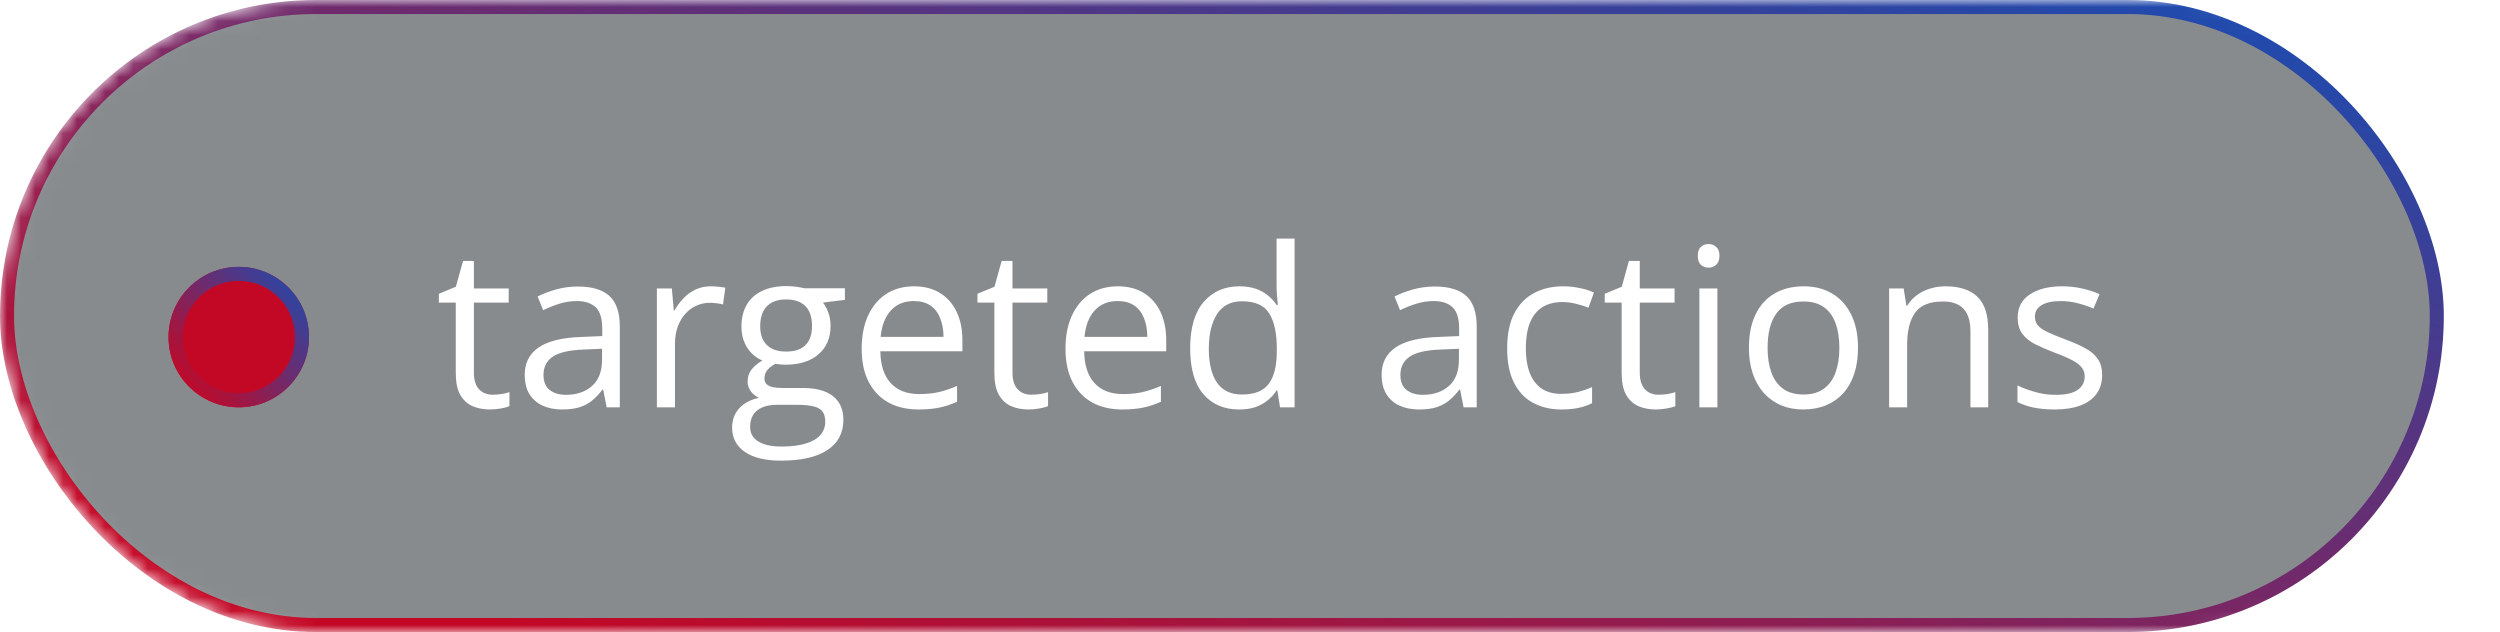<?xml version="1.0" encoding="UTF-8"?> <svg xmlns="http://www.w3.org/2000/svg" width="178" height="45" viewBox="0 0 178 45" fill="none"><mask id="mask0_3786_2920" style="mask-type:alpha" maskUnits="userSpaceOnUse" x="0" y="0" width="178" height="45"><rect x="0.5" y="0.5" width="177" height="44" rx="22" fill="#1A1B21" stroke="url(#paint0_linear_3786_2920)"></rect></mask><g mask="url(#mask0_3786_2920)"><rect data-figma-bg-blur-radius="4" x="0.5" y="0.5" width="173" height="44" rx="22" fill="#13181E" fill-opacity="0.5" stroke="url(#paint1_linear_3786_2920)"></rect><path d="M35.083 28.105C35.294 28.105 35.511 28.087 35.732 28.051C35.953 28.015 36.133 27.971 36.272 27.919V28.915C36.123 28.982 35.914 29.039 35.647 29.085C35.384 29.131 35.127 29.154 34.875 29.154C34.427 29.154 34.021 29.077 33.655 28.923C33.29 28.763 32.997 28.496 32.775 28.12C32.559 27.744 32.451 27.225 32.451 26.561V21.543H31.247V20.918L32.459 20.416L32.968 18.579H33.74V20.54H36.218V21.543H33.74V26.522C33.74 27.052 33.861 27.448 34.103 27.711C34.35 27.973 34.677 28.105 35.083 28.105ZM41.151 20.401C42.159 20.401 42.908 20.627 43.397 21.08C43.886 21.533 44.13 22.256 44.13 23.249V29H43.196L42.949 27.75H42.887C42.651 28.058 42.404 28.318 42.146 28.529C41.889 28.735 41.591 28.892 41.251 29C40.916 29.103 40.505 29.154 40.016 29.154C39.501 29.154 39.043 29.064 38.642 28.884C38.246 28.704 37.932 28.431 37.7 28.066C37.474 27.701 37.361 27.238 37.361 26.677C37.361 25.833 37.695 25.184 38.364 24.731C39.033 24.279 40.052 24.032 41.421 23.99L42.88 23.929V23.411C42.88 22.681 42.723 22.169 42.409 21.875C42.095 21.582 41.652 21.435 41.081 21.435C40.639 21.435 40.217 21.5 39.815 21.628C39.414 21.757 39.033 21.909 38.673 22.084L38.279 21.111C38.66 20.916 39.097 20.748 39.591 20.609C40.085 20.47 40.605 20.401 41.151 20.401ZM42.864 24.832L41.575 24.886C40.52 24.927 39.777 25.099 39.344 25.403C38.912 25.706 38.696 26.136 38.696 26.692C38.696 27.176 38.843 27.533 39.136 27.765C39.429 27.997 39.818 28.112 40.301 28.112C41.053 28.112 41.668 27.904 42.146 27.487C42.625 27.07 42.864 26.445 42.864 25.611V24.832ZM50.614 20.386C50.784 20.386 50.962 20.396 51.147 20.416C51.332 20.432 51.497 20.455 51.641 20.486L51.479 21.675C51.34 21.639 51.185 21.61 51.016 21.59C50.846 21.569 50.686 21.559 50.537 21.559C50.197 21.559 49.876 21.628 49.572 21.767C49.274 21.901 49.011 22.097 48.785 22.354C48.558 22.606 48.381 22.912 48.252 23.272C48.123 23.628 48.059 24.024 48.059 24.461V29H46.77V20.54H47.835L47.974 22.099H48.028C48.203 21.785 48.414 21.5 48.661 21.242C48.908 20.98 49.194 20.771 49.518 20.617C49.847 20.463 50.213 20.386 50.614 20.386ZM55.601 32.798C54.489 32.798 53.632 32.589 53.03 32.172C52.428 31.761 52.127 31.182 52.127 30.436C52.127 29.906 52.294 29.453 52.629 29.077C52.968 28.701 53.437 28.452 54.034 28.328C53.812 28.226 53.622 28.071 53.462 27.865C53.308 27.66 53.231 27.423 53.231 27.155C53.231 26.846 53.316 26.576 53.486 26.345C53.661 26.108 53.926 25.881 54.281 25.665C53.838 25.485 53.478 25.182 53.2 24.755C52.927 24.322 52.791 23.82 52.791 23.249C52.791 22.642 52.917 22.125 53.169 21.698C53.421 21.265 53.787 20.936 54.265 20.71C54.744 20.483 55.323 20.37 56.002 20.37C56.151 20.37 56.301 20.378 56.45 20.393C56.604 20.404 56.751 20.422 56.89 20.447C57.029 20.468 57.15 20.494 57.253 20.524H60.155V21.35L58.596 21.543C58.75 21.744 58.879 21.986 58.982 22.269C59.085 22.552 59.136 22.866 59.136 23.211C59.136 24.055 58.85 24.726 58.279 25.225C57.708 25.719 56.923 25.966 55.925 25.966C55.688 25.966 55.446 25.946 55.199 25.905C54.947 26.044 54.754 26.198 54.62 26.368C54.492 26.538 54.427 26.733 54.427 26.954C54.427 27.119 54.476 27.25 54.574 27.348C54.677 27.446 54.824 27.518 55.014 27.564C55.205 27.605 55.434 27.626 55.701 27.626H57.191C58.112 27.626 58.817 27.819 59.306 28.205C59.8 28.591 60.047 29.154 60.047 29.895C60.047 30.832 59.666 31.55 58.904 32.049C58.143 32.548 57.042 32.798 55.601 32.798ZM55.639 31.794C56.339 31.794 56.918 31.722 57.376 31.578C57.839 31.439 58.184 31.236 58.41 30.968C58.642 30.706 58.758 30.392 58.758 30.027C58.758 29.687 58.681 29.43 58.526 29.255C58.372 29.085 58.145 28.972 57.847 28.915C57.548 28.853 57.183 28.823 56.751 28.823H55.284C54.903 28.823 54.572 28.882 54.288 29C54.005 29.118 53.787 29.293 53.632 29.525C53.483 29.756 53.408 30.045 53.408 30.389C53.408 30.847 53.602 31.195 53.987 31.431C54.373 31.673 54.924 31.794 55.639 31.794ZM55.971 25.032C56.584 25.032 57.044 24.878 57.353 24.569C57.662 24.261 57.816 23.81 57.816 23.218C57.816 22.585 57.659 22.112 57.345 21.798C57.031 21.479 56.568 21.32 55.956 21.32C55.369 21.32 54.916 21.484 54.597 21.814C54.283 22.138 54.126 22.614 54.126 23.242C54.126 23.818 54.286 24.261 54.605 24.569C54.924 24.878 55.38 25.032 55.971 25.032ZM65.08 20.386C65.8 20.386 66.418 20.545 66.932 20.864C67.447 21.183 67.841 21.631 68.113 22.207C68.386 22.778 68.522 23.447 68.522 24.214V25.009H62.679C62.695 26.002 62.942 26.759 63.42 27.279C63.899 27.798 64.573 28.058 65.443 28.058C65.978 28.058 66.451 28.009 66.863 27.912C67.275 27.814 67.702 27.67 68.144 27.479V28.606C67.717 28.797 67.293 28.936 66.871 29.023C66.454 29.111 65.96 29.154 65.388 29.154C64.576 29.154 63.865 28.99 63.258 28.66C62.656 28.326 62.188 27.837 61.853 27.194C61.519 26.55 61.352 25.763 61.352 24.832C61.352 23.921 61.503 23.134 61.807 22.47C62.116 21.801 62.548 21.286 63.104 20.926C63.665 20.566 64.323 20.386 65.08 20.386ZM65.064 21.435C64.38 21.435 63.834 21.659 63.428 22.107C63.021 22.555 62.779 23.18 62.702 23.983H67.179C67.174 23.478 67.094 23.036 66.94 22.655C66.791 22.269 66.562 21.971 66.253 21.759C65.944 21.543 65.548 21.435 65.064 21.435ZM73.432 28.105C73.643 28.105 73.859 28.087 74.08 28.051C74.302 28.015 74.482 27.971 74.621 27.919V28.915C74.471 28.982 74.263 29.039 73.995 29.085C73.733 29.131 73.476 29.154 73.223 29.154C72.776 29.154 72.369 29.077 72.004 28.923C71.638 28.763 71.345 28.496 71.124 28.12C70.908 27.744 70.8 27.225 70.8 26.561V21.543H69.595V20.918L70.807 20.416L71.317 18.579H72.089V20.54H74.567V21.543H72.089V26.522C72.089 27.052 72.21 27.448 72.451 27.711C72.698 27.973 73.025 28.105 73.432 28.105ZM79.592 20.386C80.312 20.386 80.93 20.545 81.444 20.864C81.959 21.183 82.353 21.631 82.625 22.207C82.898 22.778 83.034 23.447 83.034 24.214V25.009H77.191C77.207 26.002 77.454 26.759 77.932 27.279C78.411 27.798 79.085 28.058 79.954 28.058C80.49 28.058 80.963 28.009 81.375 27.912C81.787 27.814 82.214 27.67 82.656 27.479V28.606C82.229 28.797 81.805 28.936 81.382 29.023C80.966 29.111 80.472 29.154 79.9 29.154C79.087 29.154 78.377 28.99 77.77 28.66C77.168 28.326 76.7 27.837 76.365 27.194C76.031 26.55 75.863 25.763 75.863 24.832C75.863 23.921 76.015 23.134 76.319 22.47C76.627 21.801 77.06 21.286 77.616 20.926C78.177 20.566 78.835 20.386 79.592 20.386ZM79.576 21.435C78.892 21.435 78.346 21.659 77.94 22.107C77.533 22.555 77.291 23.18 77.214 23.983H81.691C81.686 23.478 81.606 23.036 81.452 22.655C81.303 22.269 81.074 21.971 80.765 21.759C80.456 21.543 80.06 21.435 79.576 21.435ZM88.222 29.154C87.151 29.154 86.302 28.789 85.674 28.058C85.052 27.328 84.74 26.242 84.74 24.801C84.74 23.345 85.059 22.246 85.698 21.505C86.336 20.759 87.185 20.386 88.245 20.386C88.692 20.386 89.084 20.445 89.418 20.563C89.753 20.681 90.041 20.841 90.283 21.042C90.525 21.237 90.728 21.461 90.892 21.713H90.985C90.965 21.554 90.944 21.335 90.923 21.057C90.903 20.779 90.892 20.553 90.892 20.378V16.989H92.174V29H91.139L90.946 27.796H90.892C90.733 28.048 90.53 28.277 90.283 28.483C90.041 28.689 89.75 28.853 89.41 28.977C89.076 29.095 88.68 29.154 88.222 29.154ZM88.422 28.089C89.328 28.089 89.969 27.832 90.344 27.317C90.72 26.803 90.908 26.038 90.908 25.025V24.793C90.908 23.718 90.728 22.892 90.368 22.315C90.012 21.739 89.364 21.451 88.422 21.451C87.635 21.451 87.046 21.754 86.655 22.362C86.263 22.964 86.068 23.787 86.068 24.832C86.068 25.871 86.261 26.674 86.647 27.24C87.038 27.806 87.63 28.089 88.422 28.089ZM102.162 20.401C103.171 20.401 103.92 20.627 104.409 21.08C104.897 21.533 105.142 22.256 105.142 23.249V29H104.208L103.961 27.75H103.899C103.662 28.058 103.415 28.318 103.158 28.529C102.901 28.735 102.602 28.892 102.263 29C101.928 29.103 101.516 29.154 101.028 29.154C100.513 29.154 100.055 29.064 99.654 28.884C99.257 28.704 98.943 28.431 98.712 28.066C98.485 27.701 98.372 27.238 98.372 26.677C98.372 25.833 98.707 25.184 99.376 24.731C100.045 24.279 101.064 24.032 102.432 23.99L103.891 23.929V23.411C103.891 22.681 103.734 22.169 103.421 21.875C103.107 21.582 102.664 21.435 102.093 21.435C101.65 21.435 101.228 21.5 100.827 21.628C100.425 21.757 100.045 21.909 99.684 22.084L99.291 21.111C99.672 20.916 100.109 20.748 100.603 20.609C101.097 20.47 101.617 20.401 102.162 20.401ZM103.876 24.832L102.587 24.886C101.532 24.927 100.788 25.099 100.356 25.403C99.924 25.706 99.708 26.136 99.708 26.692C99.708 27.176 99.854 27.533 100.148 27.765C100.441 27.997 100.829 28.112 101.313 28.112C102.065 28.112 102.679 27.904 103.158 27.487C103.637 27.07 103.876 26.445 103.876 25.611V24.832ZM111.17 29.154C110.409 29.154 109.737 28.997 109.156 28.683C108.574 28.37 108.121 27.891 107.797 27.248C107.473 26.605 107.311 25.794 107.311 24.816C107.311 23.792 107.481 22.956 107.82 22.308C108.165 21.654 108.639 21.17 109.241 20.856C109.843 20.543 110.527 20.386 111.294 20.386C111.716 20.386 112.122 20.429 112.514 20.517C112.91 20.599 113.234 20.705 113.486 20.833L113.1 21.906C112.843 21.803 112.544 21.711 112.205 21.628C111.87 21.546 111.556 21.505 111.263 21.505C110.676 21.505 110.188 21.631 109.796 21.883C109.411 22.135 109.12 22.506 108.924 22.994C108.734 23.483 108.639 24.085 108.639 24.801C108.639 25.485 108.731 26.069 108.916 26.553C109.107 27.037 109.387 27.407 109.758 27.665C110.134 27.917 110.602 28.043 111.163 28.043C111.61 28.043 112.014 27.997 112.375 27.904C112.735 27.806 113.062 27.693 113.355 27.564V28.707C113.072 28.851 112.755 28.961 112.406 29.039C112.061 29.116 111.649 29.154 111.17 29.154ZM118.094 28.105C118.305 28.105 118.522 28.087 118.743 28.051C118.964 28.015 119.144 27.971 119.283 27.919V28.915C119.134 28.982 118.926 29.039 118.658 29.085C118.396 29.131 118.138 29.154 117.886 29.154C117.438 29.154 117.032 29.077 116.666 28.923C116.301 28.763 116.008 28.496 115.786 28.12C115.57 27.744 115.462 27.225 115.462 26.561V21.543H114.258V20.918L115.47 20.416L115.979 18.579H116.751V20.54H119.229V21.543H116.751V26.522C116.751 27.052 116.872 27.448 117.114 27.711C117.361 27.973 117.688 28.105 118.094 28.105ZM122.278 20.54V29H120.997V20.54H122.278ZM121.653 17.375C121.864 17.375 122.044 17.445 122.193 17.584C122.348 17.717 122.425 17.928 122.425 18.216C122.425 18.5 122.348 18.71 122.193 18.849C122.044 18.988 121.864 19.058 121.653 19.058C121.432 19.058 121.246 18.988 121.097 18.849C120.953 18.71 120.881 18.5 120.881 18.216C120.881 17.928 120.953 17.717 121.097 17.584C121.246 17.445 121.432 17.375 121.653 17.375ZM132.29 24.755C132.29 25.449 132.2 26.069 132.02 26.615C131.84 27.16 131.58 27.621 131.24 27.997C130.9 28.372 130.489 28.66 130.005 28.861C129.526 29.057 128.984 29.154 128.376 29.154C127.81 29.154 127.29 29.057 126.817 28.861C126.349 28.66 125.942 28.372 125.597 27.997C125.258 27.621 124.993 27.16 124.802 26.615C124.617 26.069 124.524 25.449 124.524 24.755C124.524 23.828 124.681 23.041 124.995 22.392C125.309 21.739 125.757 21.242 126.338 20.903C126.925 20.558 127.622 20.386 128.43 20.386C129.202 20.386 129.876 20.558 130.453 20.903C131.034 21.247 131.485 21.747 131.804 22.4C132.128 23.049 132.29 23.833 132.29 24.755ZM125.852 24.755C125.852 25.434 125.942 26.023 126.122 26.522C126.302 27.021 126.58 27.407 126.956 27.68C127.332 27.953 127.815 28.089 128.407 28.089C128.994 28.089 129.475 27.953 129.851 27.68C130.231 27.407 130.512 27.021 130.692 26.522C130.872 26.023 130.962 25.434 130.962 24.755C130.962 24.08 130.872 23.499 130.692 23.01C130.512 22.516 130.234 22.135 129.858 21.868C129.483 21.6 128.996 21.466 128.399 21.466C127.519 21.466 126.874 21.757 126.462 22.338C126.055 22.92 125.852 23.725 125.852 24.755ZM138.511 20.386C139.515 20.386 140.274 20.633 140.789 21.127C141.303 21.615 141.561 22.403 141.561 23.489V29H140.295V23.573C140.295 22.869 140.132 22.341 139.808 21.991C139.489 21.641 138.998 21.466 138.334 21.466C137.397 21.466 136.739 21.731 136.358 22.261C135.977 22.791 135.787 23.561 135.787 24.569V29H134.505V20.54H135.54L135.733 21.759H135.802C135.982 21.461 136.211 21.211 136.489 21.011C136.767 20.805 137.078 20.651 137.423 20.548C137.768 20.439 138.131 20.386 138.511 20.386ZM149.673 26.684C149.673 27.225 149.537 27.68 149.264 28.051C148.997 28.416 148.611 28.691 148.106 28.877C147.607 29.062 147.01 29.154 146.315 29.154C145.724 29.154 145.212 29.108 144.779 29.015C144.347 28.923 143.969 28.792 143.645 28.622V27.441C143.989 27.611 144.401 27.765 144.88 27.904C145.358 28.043 145.847 28.112 146.346 28.112C147.077 28.112 147.607 27.994 147.936 27.757C148.266 27.52 148.431 27.199 148.431 26.792C148.431 26.561 148.364 26.358 148.23 26.183C148.101 26.002 147.882 25.83 147.574 25.665C147.265 25.495 146.838 25.31 146.292 25.11C145.752 24.904 145.284 24.701 144.887 24.5C144.496 24.294 144.193 24.044 143.977 23.751C143.766 23.458 143.66 23.077 143.66 22.609C143.66 21.893 143.948 21.345 144.525 20.964C145.106 20.578 145.868 20.386 146.81 20.386C147.319 20.386 147.795 20.437 148.238 20.54C148.685 20.638 149.102 20.771 149.488 20.941L149.056 21.968C148.706 21.819 148.333 21.693 147.936 21.59C147.54 21.487 147.136 21.435 146.725 21.435C146.133 21.435 145.677 21.533 145.358 21.729C145.044 21.924 144.887 22.192 144.887 22.531C144.887 22.794 144.959 23.01 145.104 23.18C145.253 23.35 145.49 23.509 145.814 23.658C146.138 23.808 146.565 23.983 147.095 24.183C147.625 24.379 148.083 24.582 148.469 24.793C148.855 24.999 149.151 25.251 149.357 25.55C149.568 25.843 149.673 26.221 149.673 26.684Z" fill="white"></path></g><g filter="url(#filter1_f_3786_2920)"><circle cx="17" cy="24" r="5" fill="url(#paint2_linear_3786_2920)"></circle><circle cx="17" cy="24" r="4.5" stroke="url(#paint3_linear_3786_2920)"></circle></g><defs><clipPath id="bgblur_0_3786_2920_clip_path" transform="translate(4 4)"><rect x="0.5" y="0.5" width="173" height="44" rx="22"></rect></clipPath><filter id="filter1_f_3786_2920" x="10" y="17" width="14" height="14" filterUnits="userSpaceOnUse" color-interpolation-filters="sRGB"><feFlood flood-opacity="0" result="BackgroundImageFix"></feFlood><feBlend mode="normal" in="SourceGraphic" in2="BackgroundImageFix" result="shape"></feBlend><feGaussianBlur stdDeviation="1" result="effect1_foregroundBlur_3786_2920"></feGaussianBlur></filter><linearGradient id="paint0_linear_3786_2920" x1="18.164" y1="39.347" x2="40.524" y2="-41.552" gradientUnits="userSpaceOnUse"><stop stop-color="#C30826"></stop><stop offset="1" stop-color="#0D52BD"></stop></linearGradient><linearGradient id="paint1_linear_3786_2920" x1="17.756" y1="39.347" x2="40.554" y2="-41.286" gradientUnits="userSpaceOnUse"><stop stop-color="#C30826"></stop><stop offset="1" stop-color="#0D52BD"></stop></linearGradient><linearGradient id="paint2_linear_3786_2920" x1="13.021" y1="27.744" x2="22.658" y2="18.929" gradientUnits="userSpaceOnUse"><stop stop-color="#C30826"></stop></linearGradient><linearGradient id="paint3_linear_3786_2920" x1="13.021" y1="27.744" x2="22.658" y2="18.929" gradientUnits="userSpaceOnUse"><stop stop-color="#C30826"></stop><stop offset="1" stop-color="#0D52BD"></stop></linearGradient></defs></svg> 